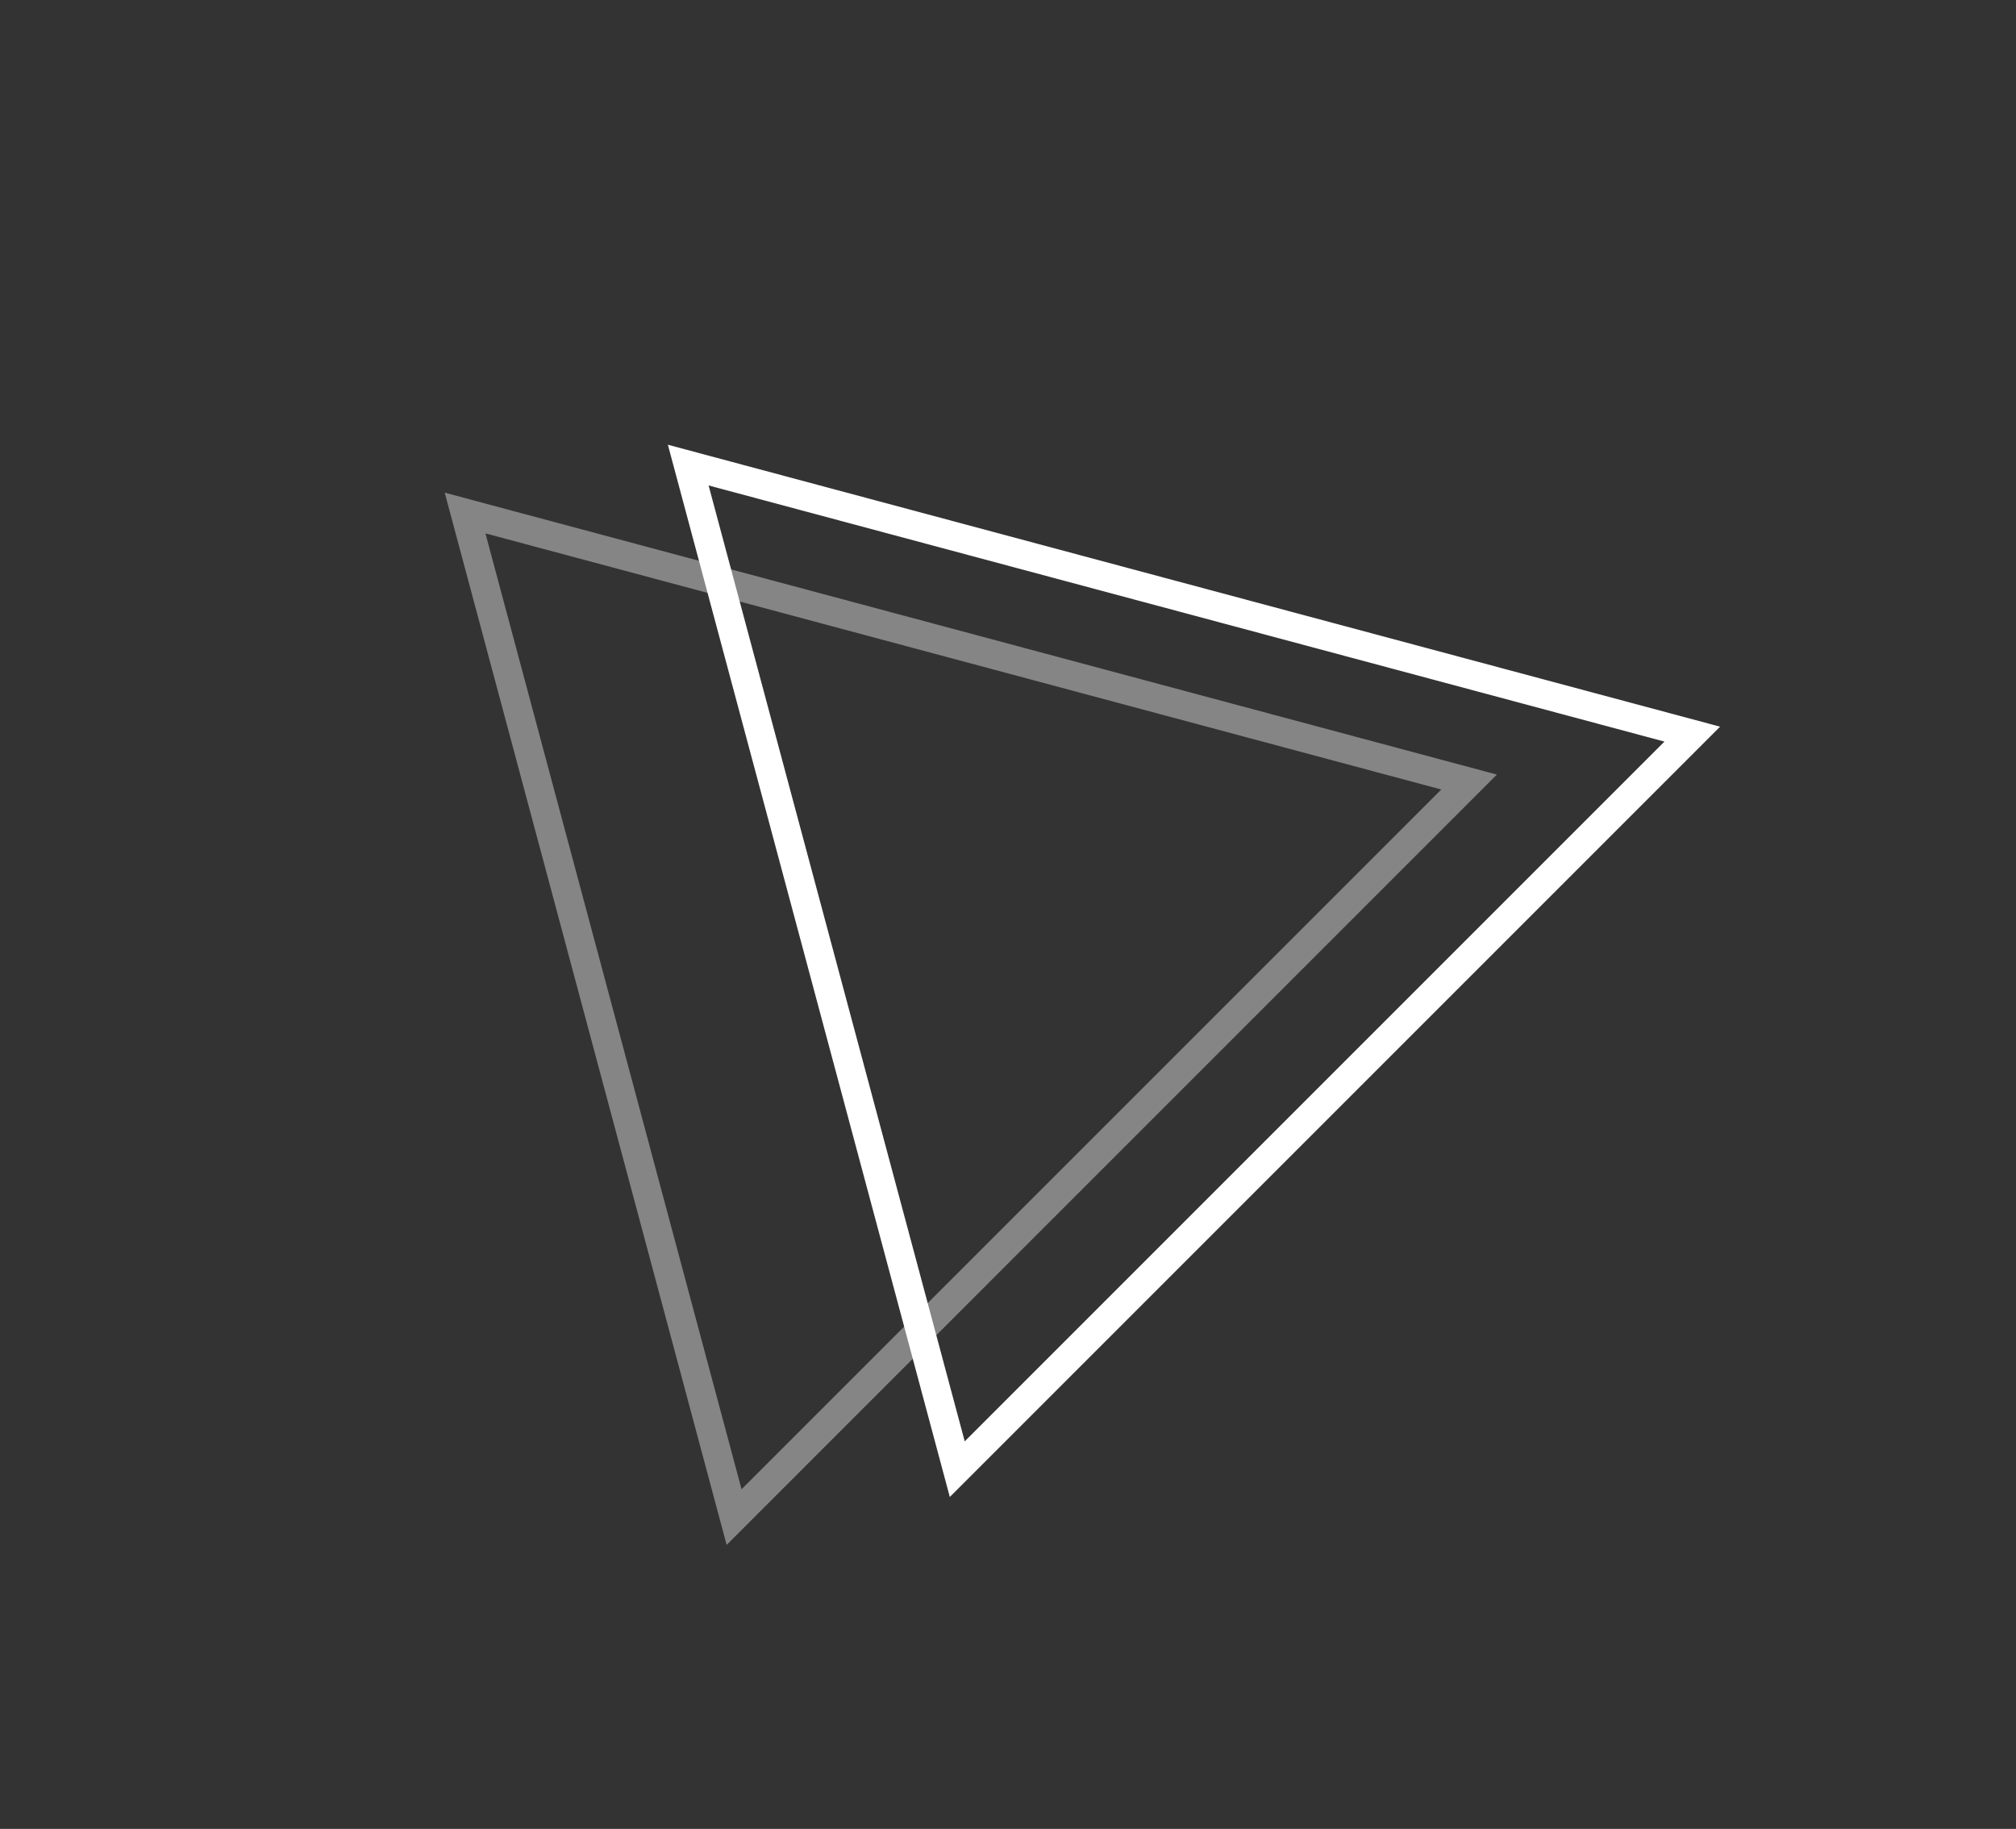 <svg width="140" height="127" viewBox="0 0 140 127" fill="none" xmlns="http://www.w3.org/2000/svg">
<rect x="0" y="0" width="140" height="127" fill="#333333" stroke="none"/>
<path d="M117.518 50.979L47.794 32.297L66.477 102.02L117.518 50.979Z" stroke="white" stroke-width="2"/>
<path opacity="0.4" d="M102.02 54.306L32.297 35.624L50.979 105.348L102.02 54.306Z" stroke="white" stroke-width="2"/>
</svg>
